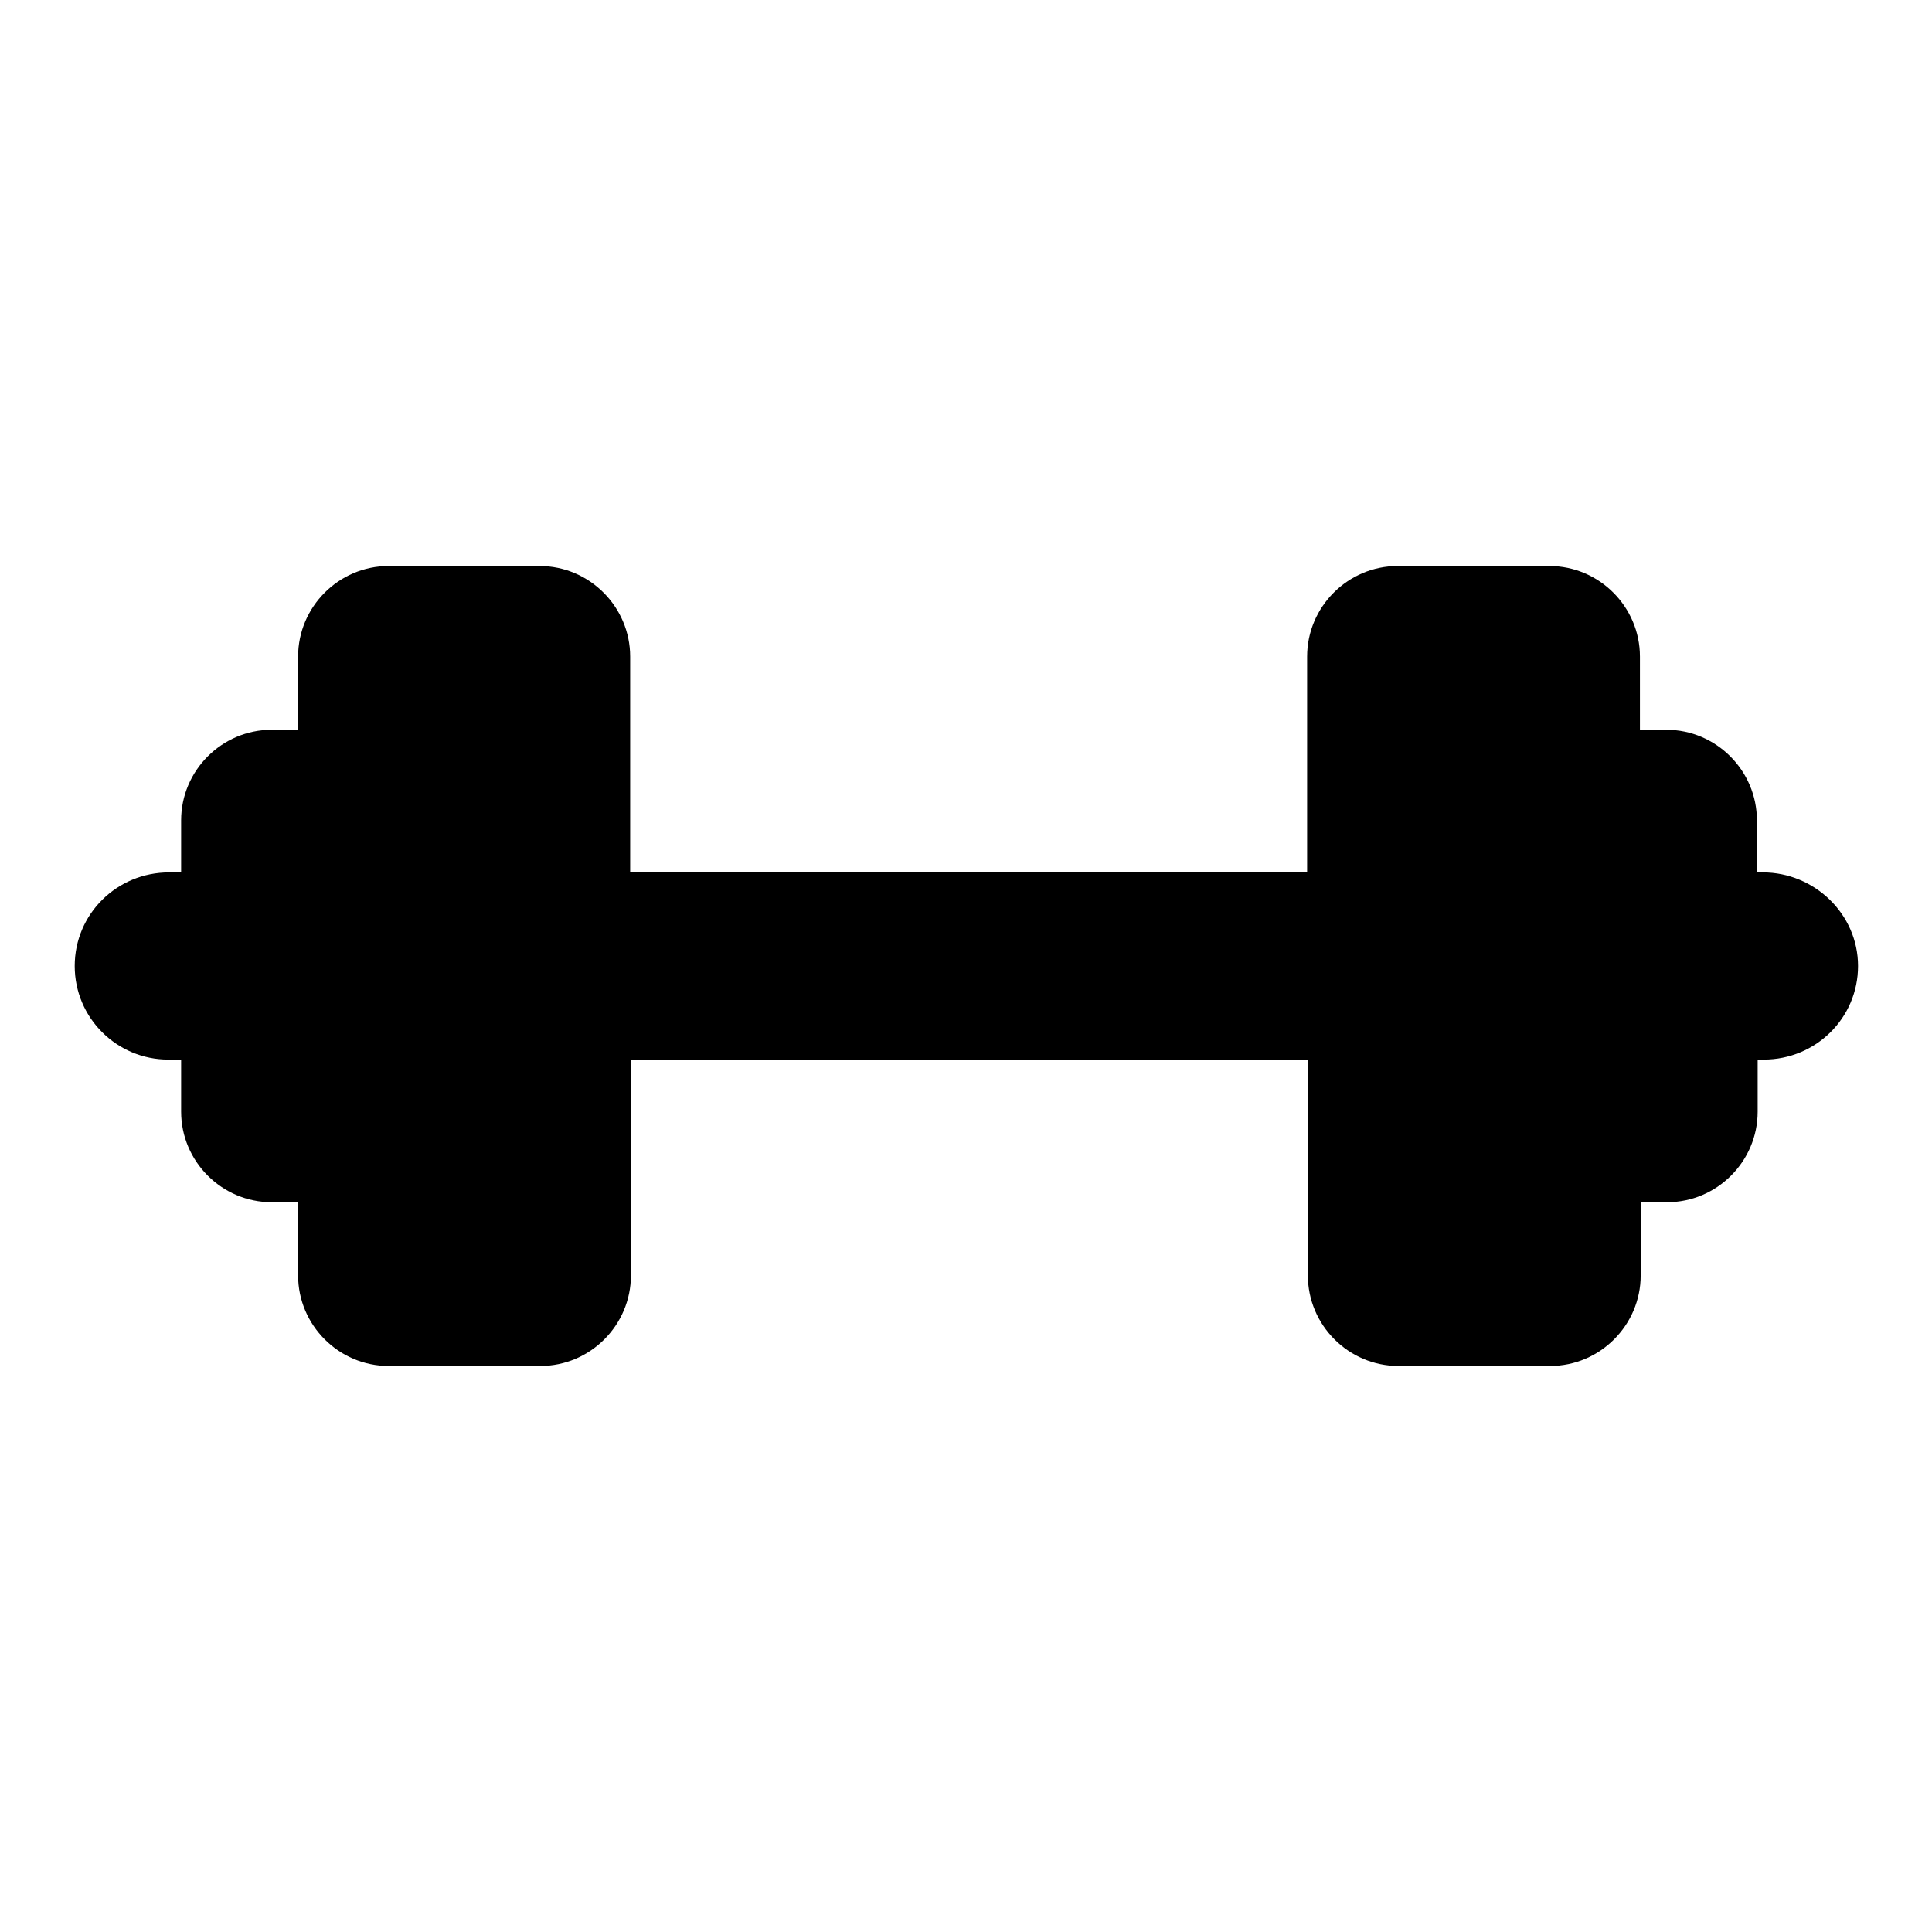 <?xml version="1.0" encoding="utf-8"?>
<!-- Svg Vector Icons : http://www.onlinewebfonts.com/icon -->
<!DOCTYPE svg PUBLIC "-//W3C//DTD SVG 1.1//EN" "http://www.w3.org/Graphics/SVG/1.1/DTD/svg11.dtd">
<svg version="1.1" xmlns="http://www.w3.org/2000/svg" xmlns:xlink="http://www.w3.org/1999/xlink" x="0px" y="0px" viewBox="0 0 256 256" enable-background="new 0 0 256 256" xml:space="preserve">
<g><g><path fill="#000000" d="M233.6,115.6h-0.8v-6.9c0-6.6-5.4-12-12-12h-3.5V87c0-6.6-5.4-12-12-12h-20.1c-6.6,0-12,5.4-12,12v28.6H83.5V87c0-6.6-5.4-12-12-12H51.5c-6.6,0-12,5.4-12,12v9.7H36c-6.6,0-12,5.4-12,12v6.9h-1.6c-6.9,0-12.5,5.5-12.5,12.4s5.6,12.4,12.4,12.4H24v6.9c0,6.6,5.4,12,12,12h3.5v9.7c0,6.6,5.4,12,12,12h20.1c6.6,0,12-5.4,12-12v-28.6h89.7V169c0,6.6,5.4,12,12,12h20.1c6.6,0,12-5.4,12-12v-9.7h3.5c6.6,0,12-5.4,12-12v-6.9h0.8c6.9,0,12.5-5.5,12.5-12.4S240.4,115.6,233.6,115.6z"/></g></g>
</svg>